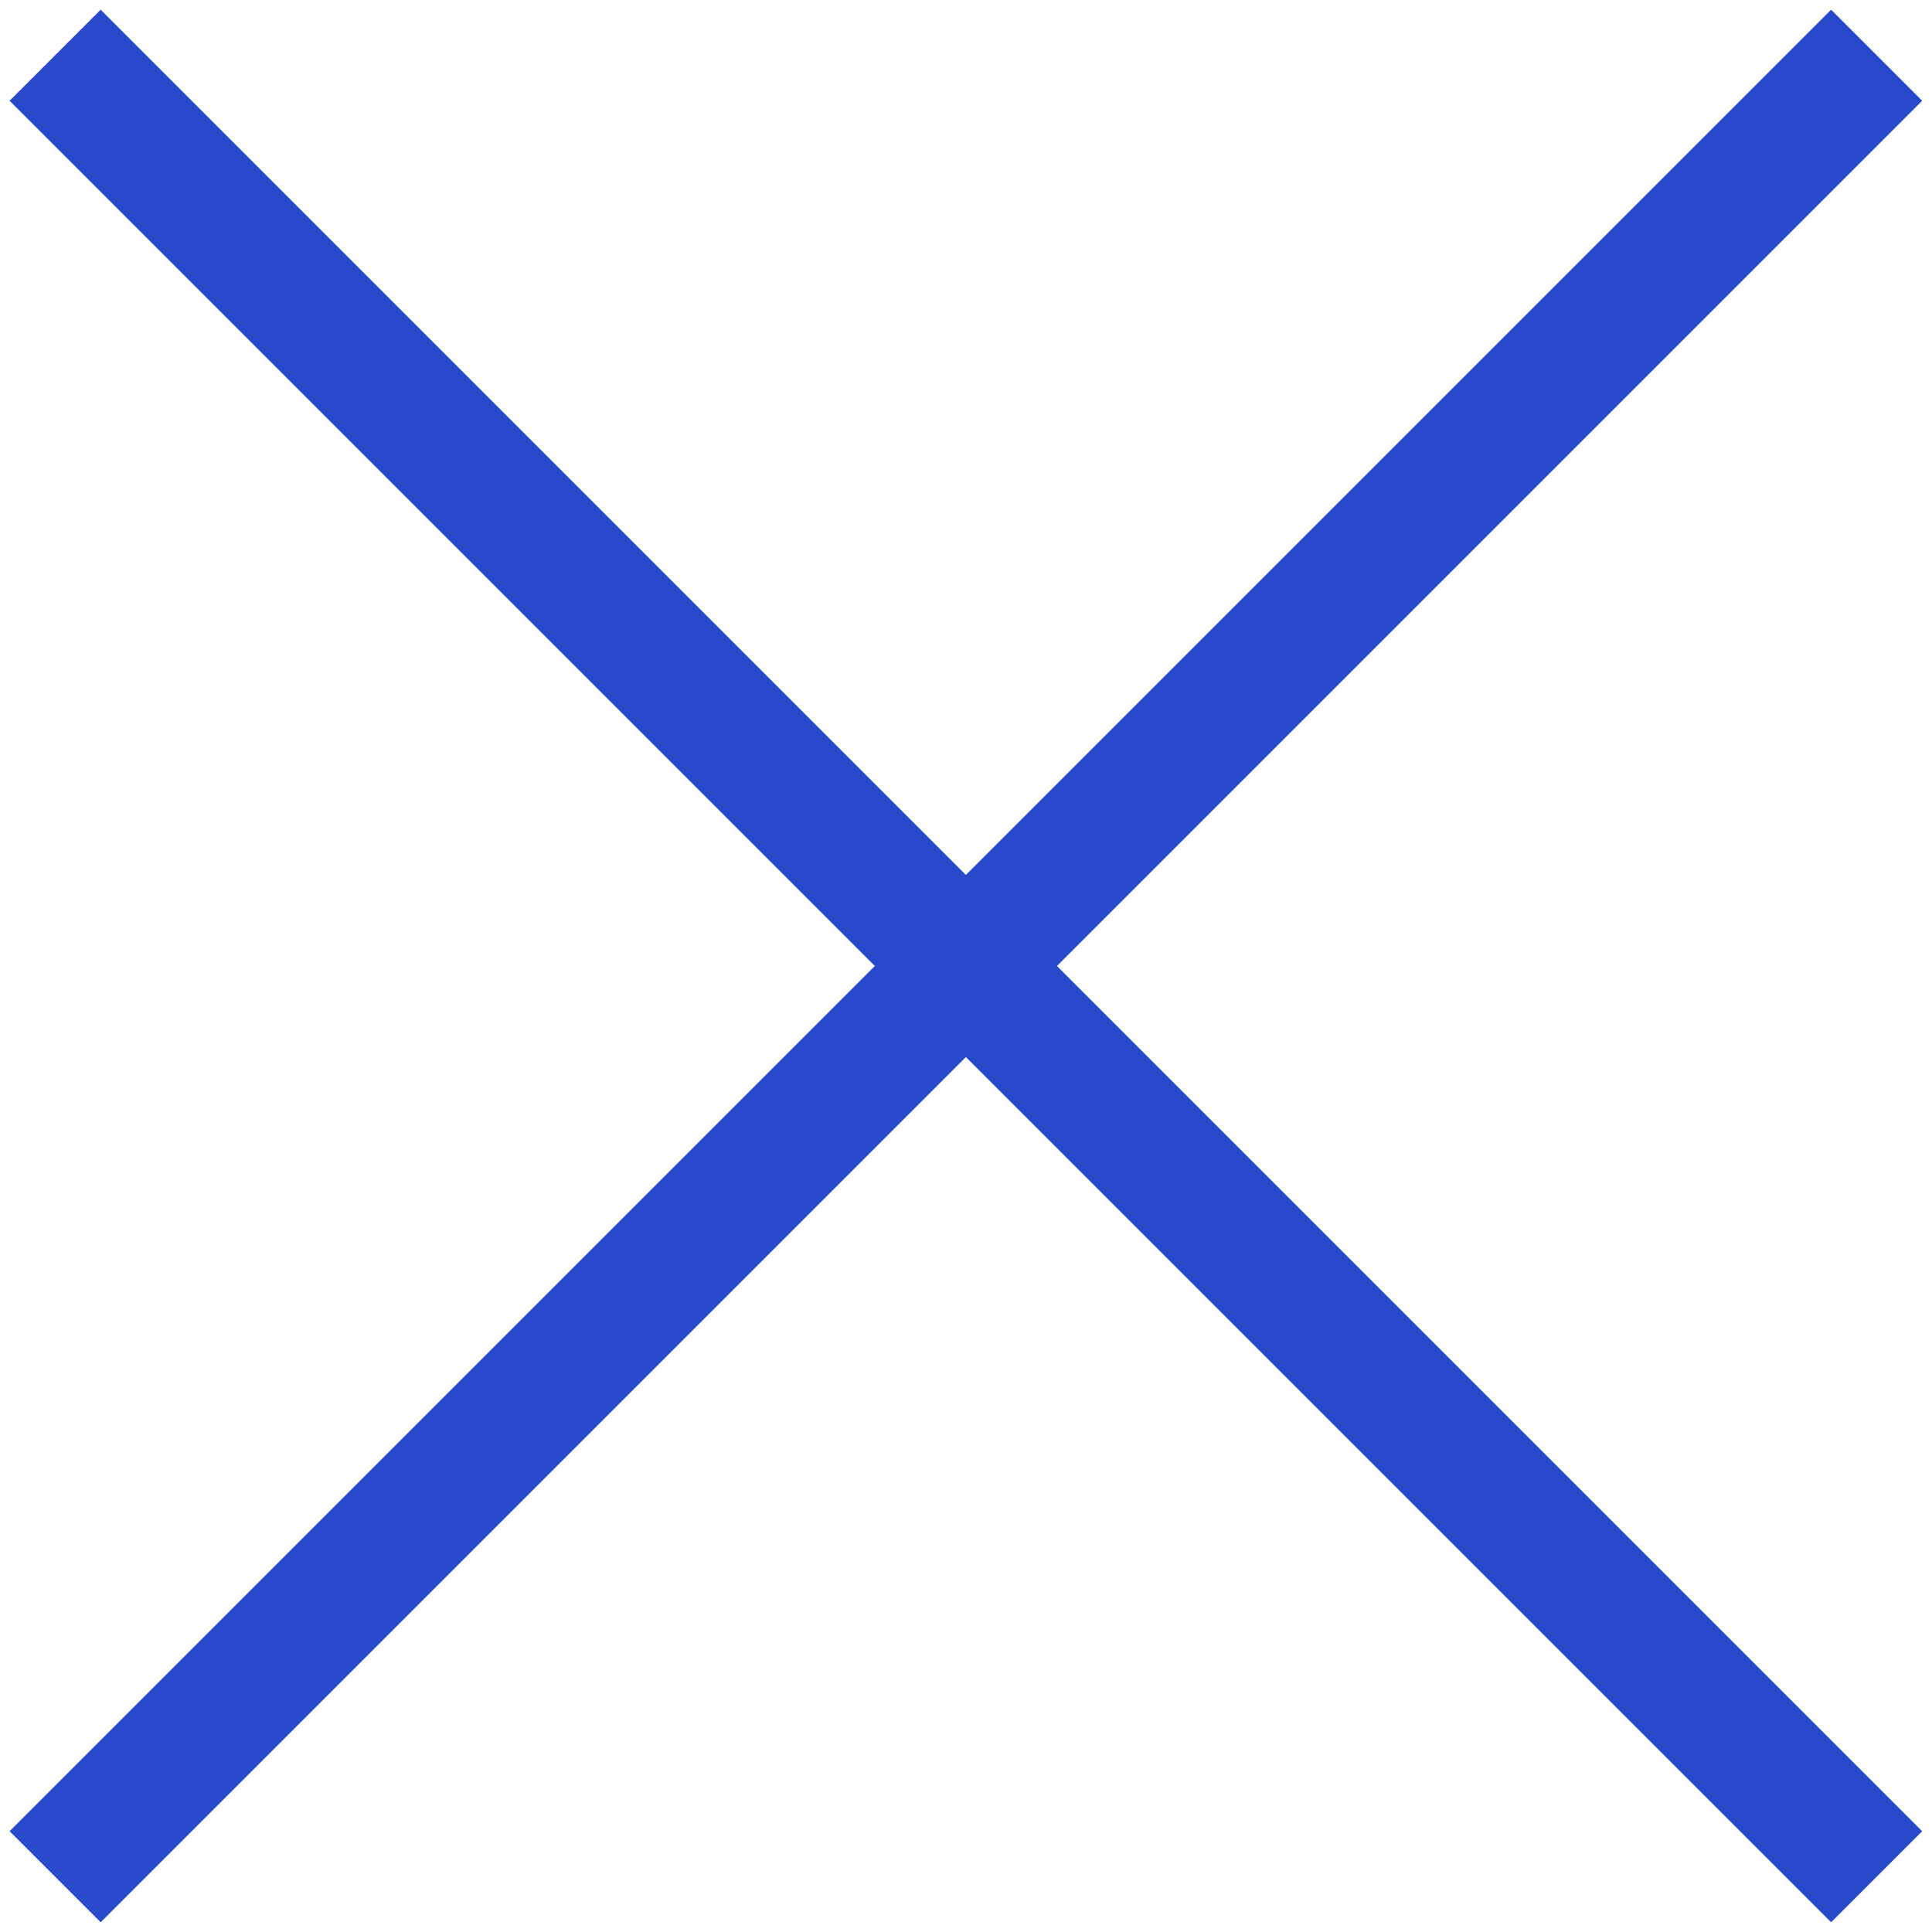 <?xml version="1.0" encoding="UTF-8"?>
<svg id="_レイヤー_2" data-name="レイヤー 2" xmlns="http://www.w3.org/2000/svg" viewBox="0 0 60 60">
  <g id="_レイヤー_1-2" data-name="レイヤー 1">
    <g>
      <g>
        <rect x="-10" y="28" width="80" height="4" transform="translate(-12.43 30) rotate(-45)" style="fill: #274aca; stroke-width: 0px;"/>
        <rect x="28" y="-10" width="4" height="80" transform="translate(-12.43 30) rotate(-45)" style="fill: #274aca; stroke-width: 0px;"/>
      </g>
      <rect width="60" height="60" style="fill: none; stroke-width: 0px;"/>
    </g>
  </g>
</svg>
